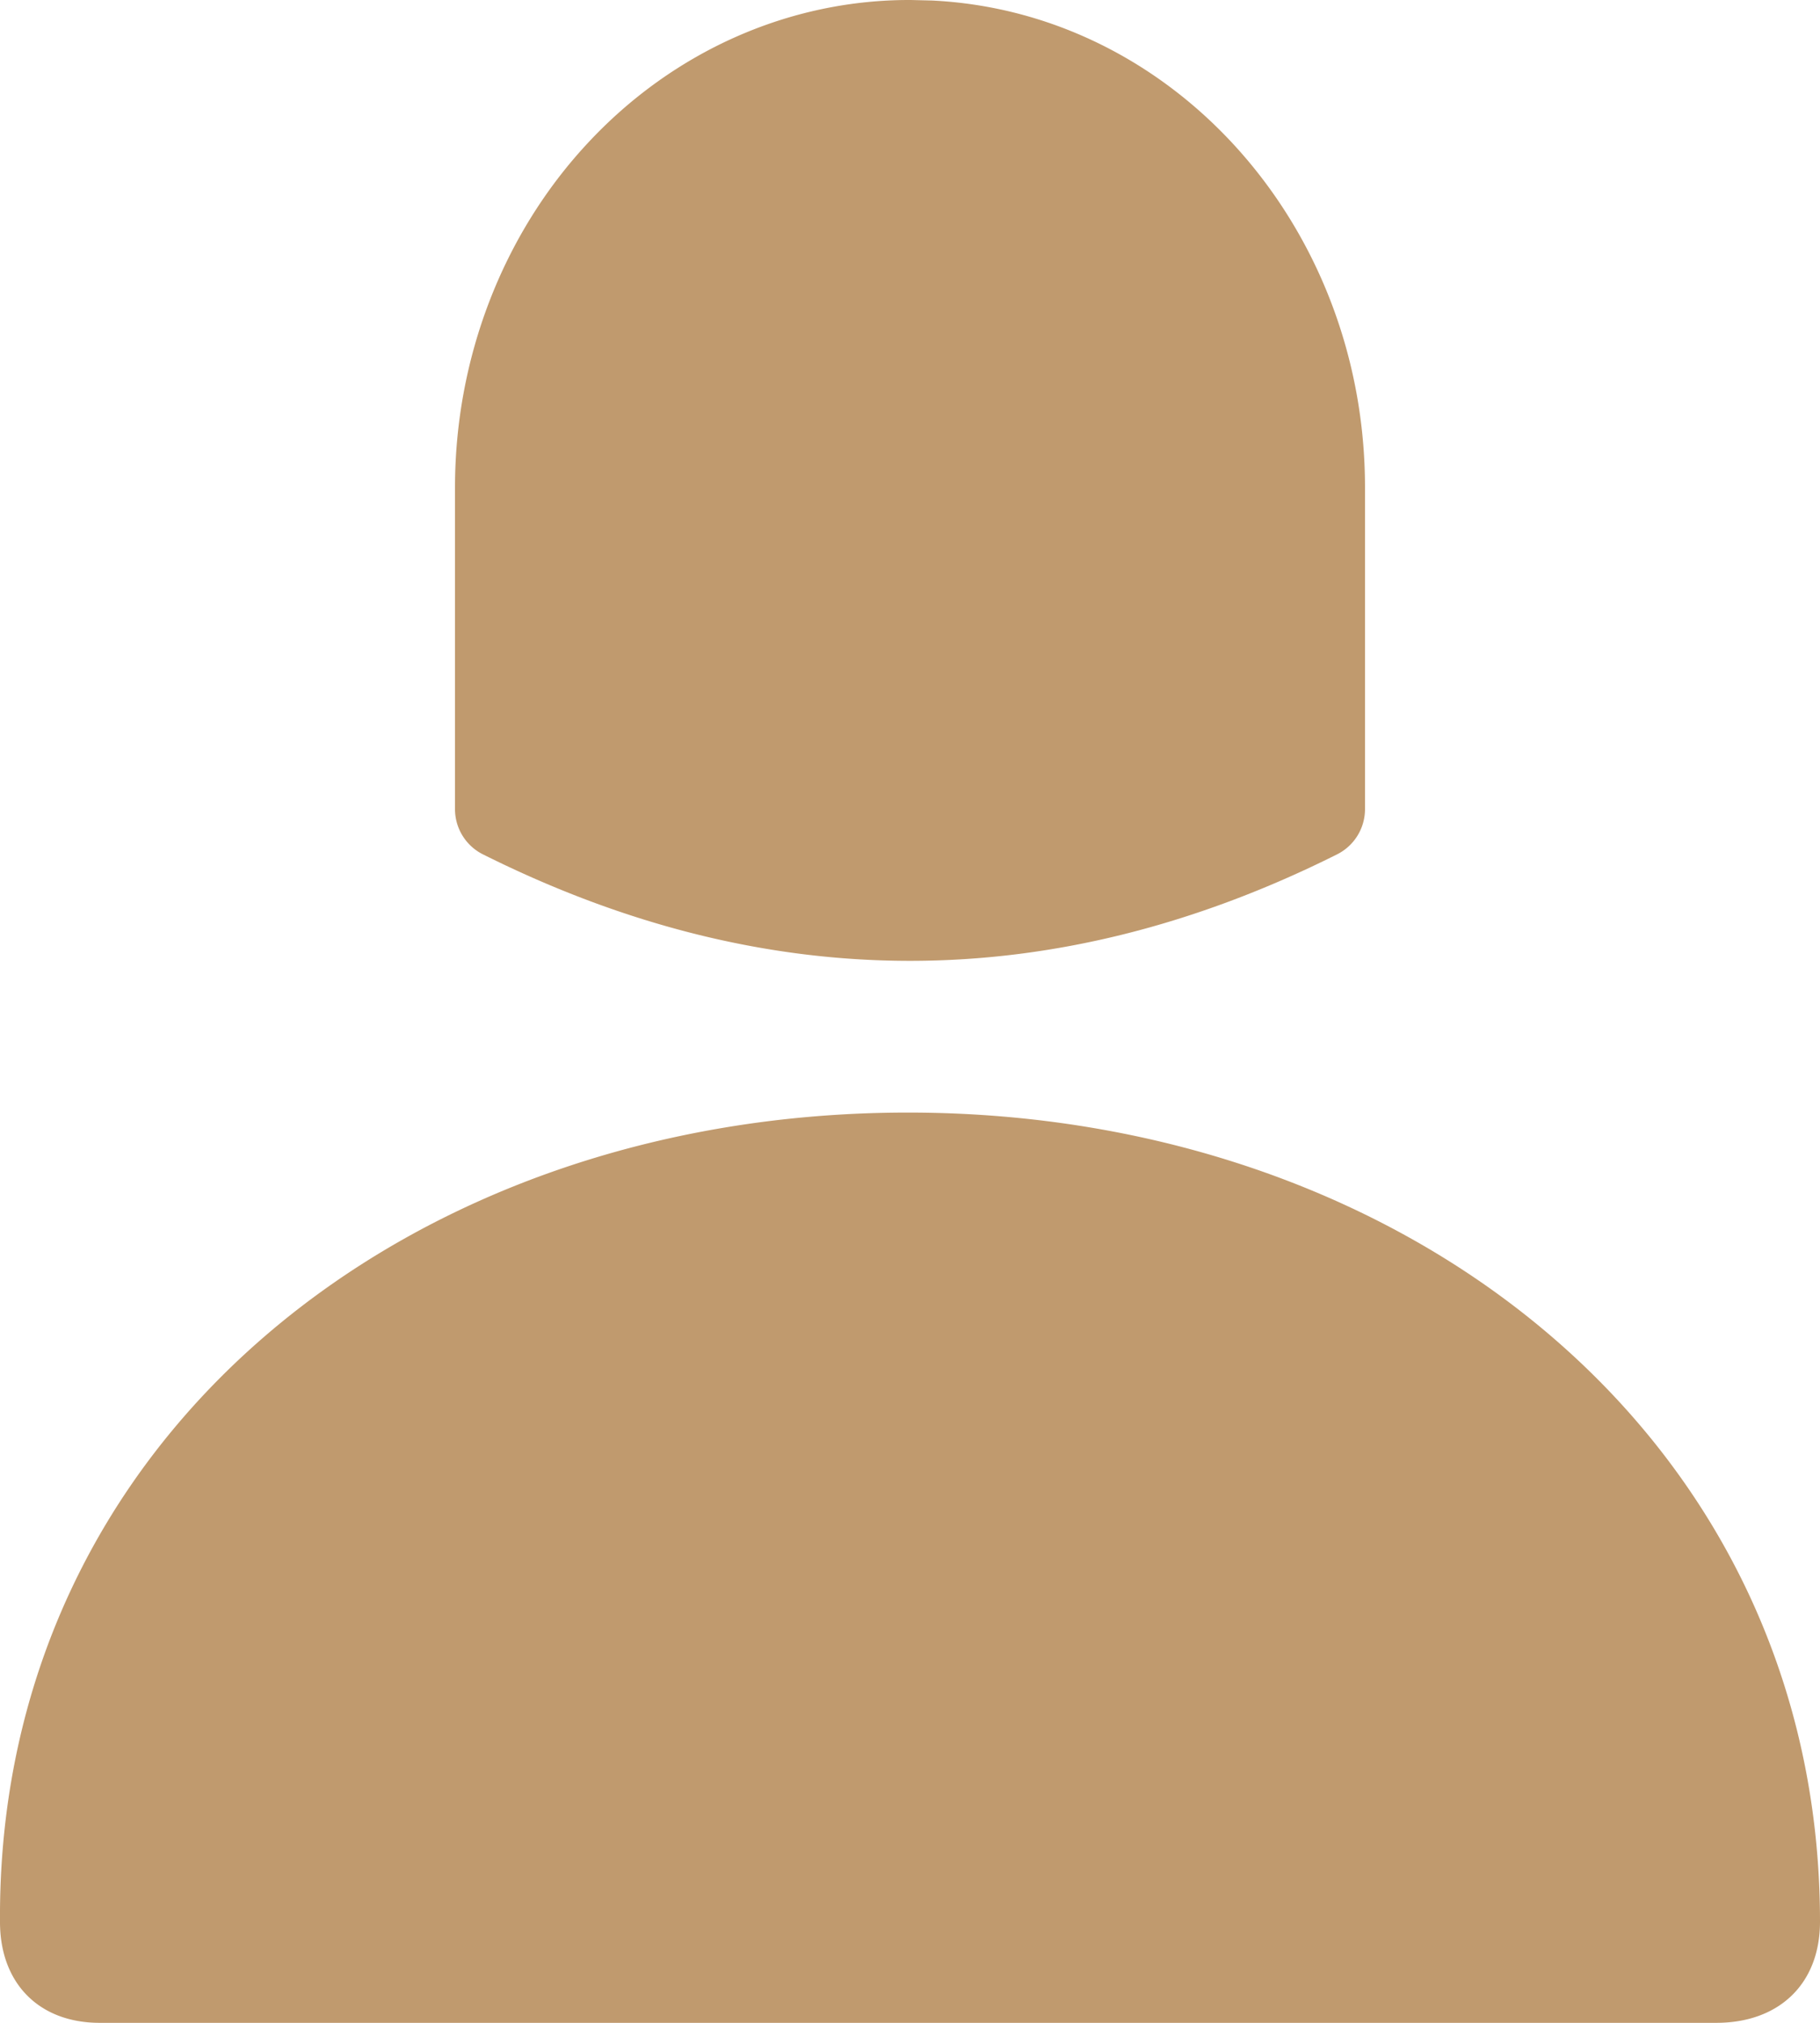 <svg width="18" height="20" viewBox="0 0 18 20" xmlns="http://www.w3.org/2000/svg" xmlns:xlink="http://www.w3.org/1999/xlink">
    <defs>
        <path d="m89.215 393.005-.206-.005c-1.201-.005-2.354.507-3.2 1.419-.84.904-1.309 2.128-1.309 3.401V401a.5.5 0 0 0 .276.447c1.401.7 2.81 1.053 4.224 1.053 1.413 0 2.823-.352 4.224-1.053A.5.5 0 0 0 93.5 401v-3.18c0-2.58-1.892-4.7-4.285-4.815zM88.98 404c-4.966 0-9.012 3.237-8.98 8.003 0 .603.383.997.986.997h15.988c.621 0 1.026-.385 1.026-1 0-4.755-4.065-8-9.02-8z" id="wy8ru1vixa"/>
    </defs>
    <use fill="#c09a6e" fill-rule="nonzero" xlink:href="#wy8ru1vixa" transform="translate(-80 -393)"/>
</svg>
